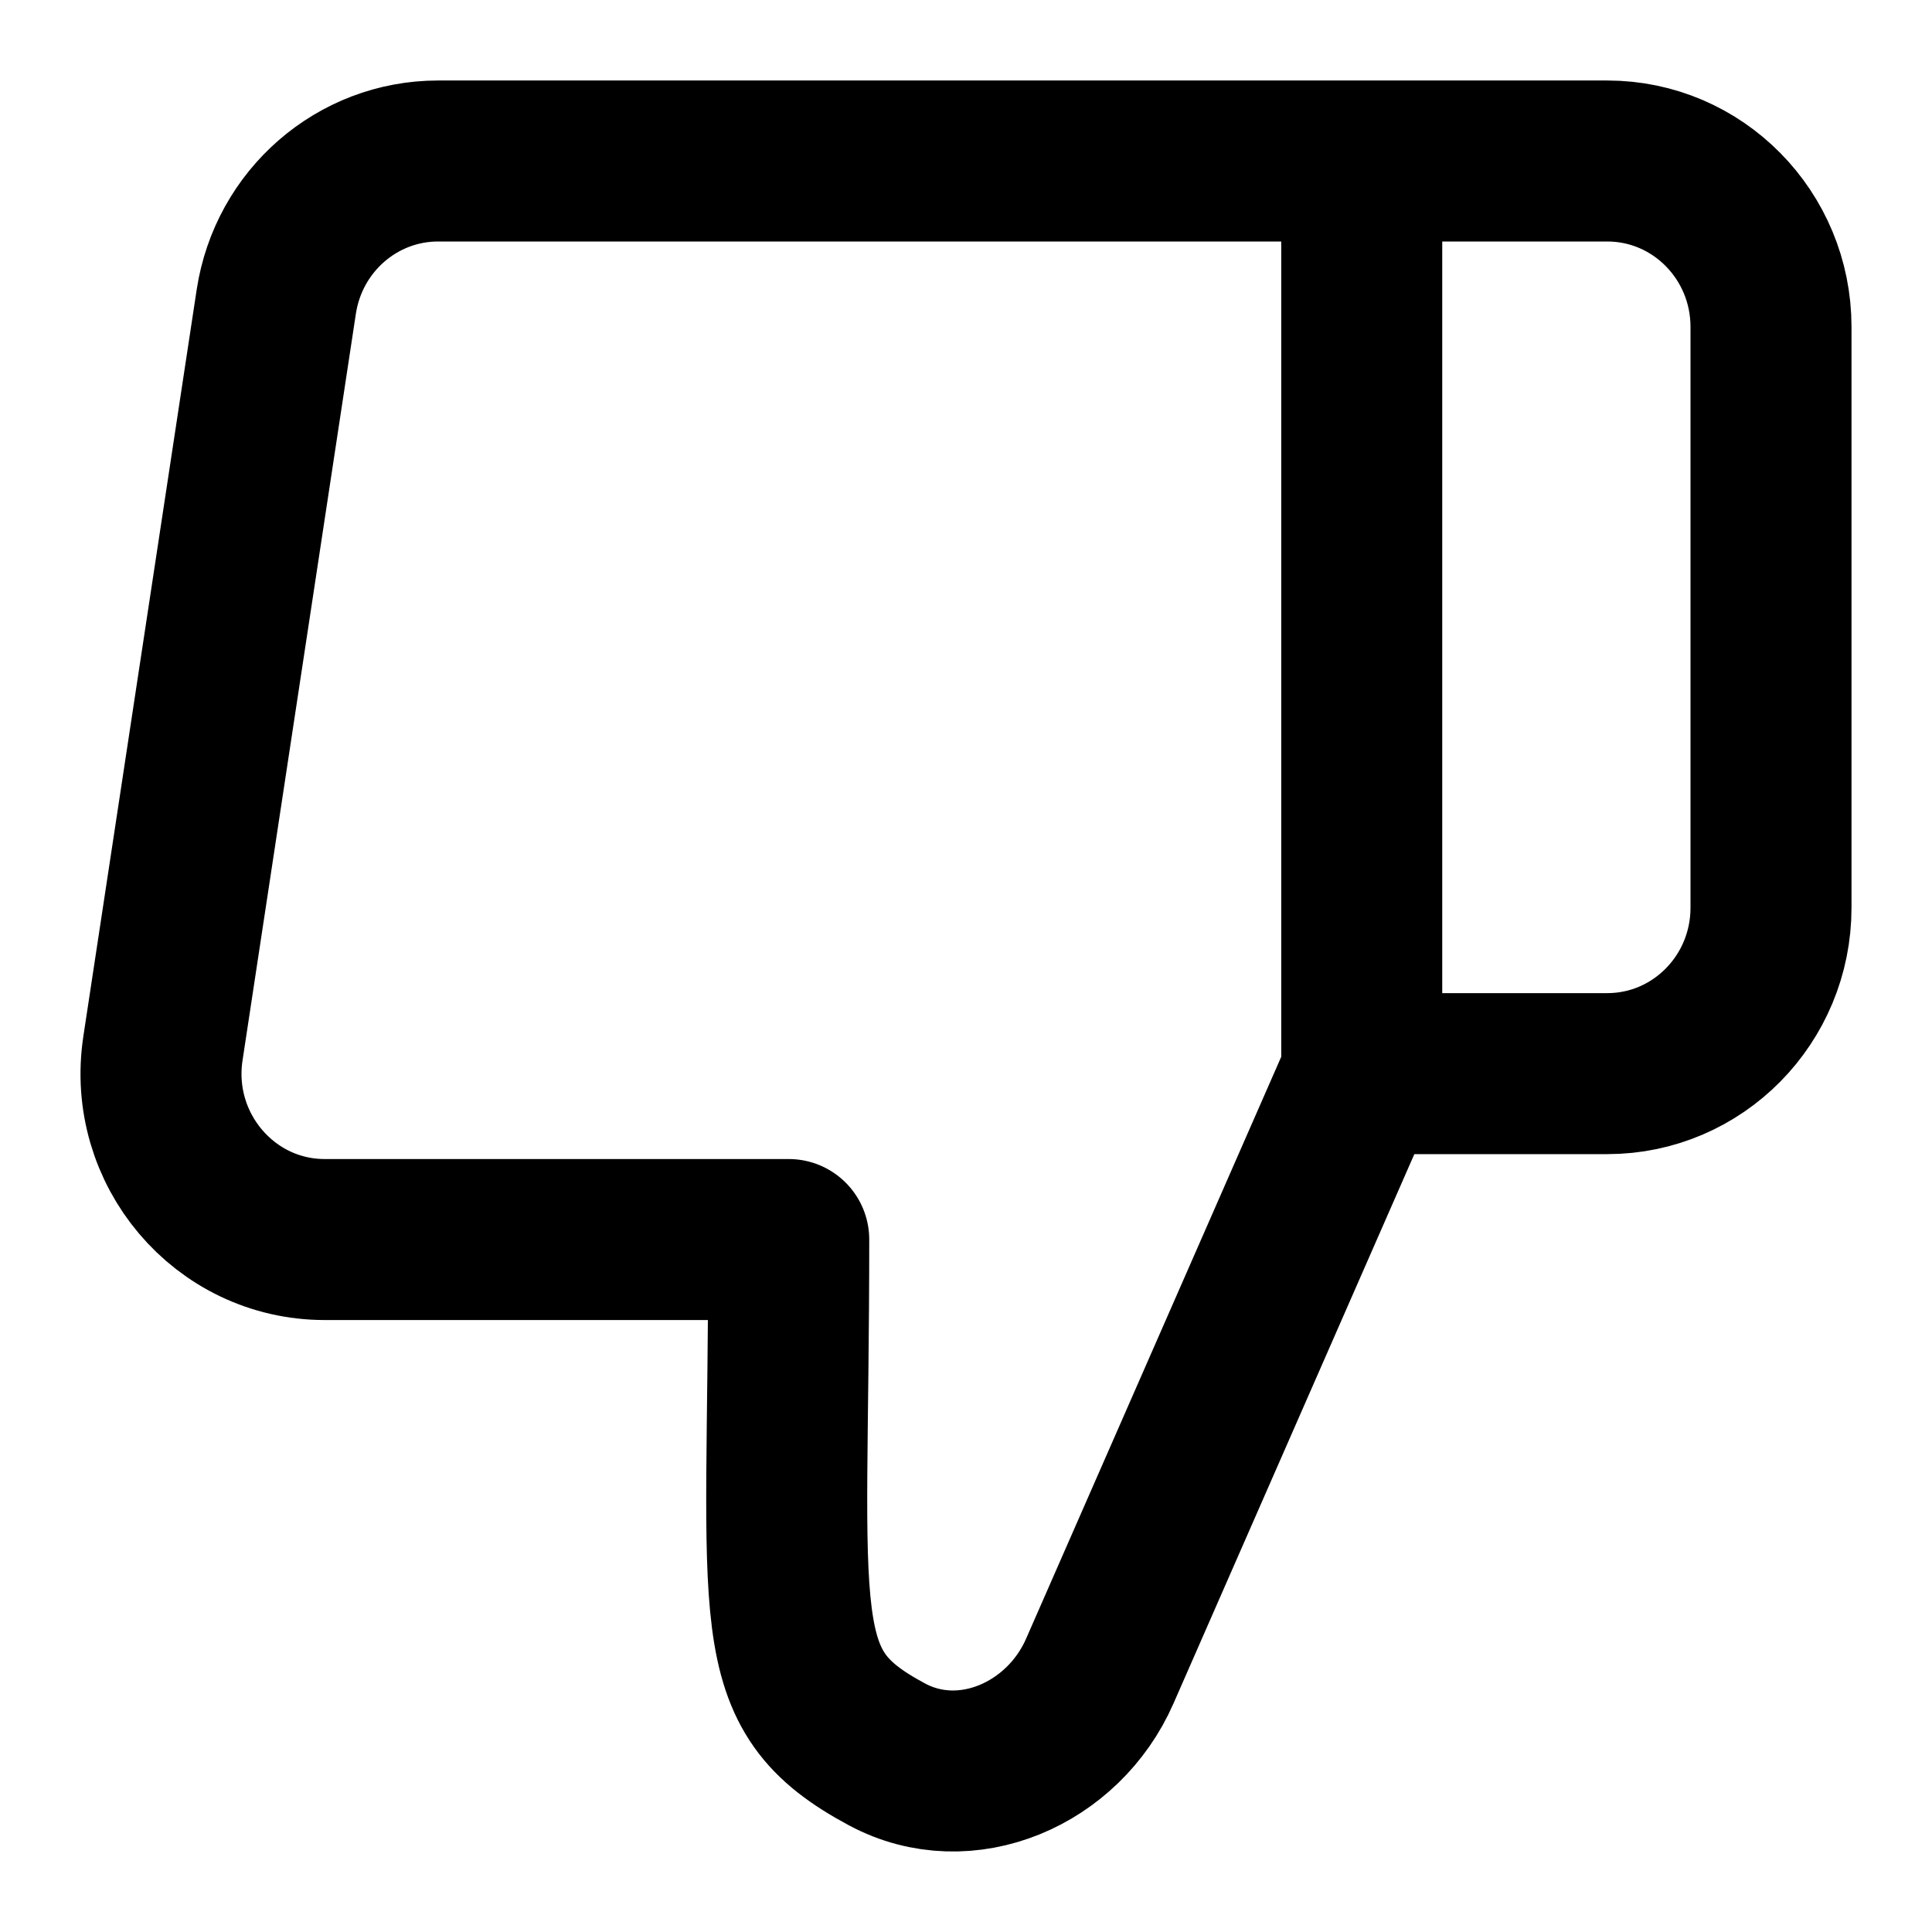 <?xml version="1.0" encoding="utf-8"?><!-- Скачано с сайта svg4.ru / Downloaded from svg4.ru -->
<svg width="800px" height="800px" viewBox="0 0 24 24" fill="none" xmlns="http://www.w3.org/2000/svg">
<path d="M16.916 13.337L13.661 20.761C13.21 21.789 12 22.32 11.019 21.794C9.492 20.977 9.798 20.21 9.798 15.398H4.034C2.788 15.398 1.835 14.272 2.024 13.024L3.432 3.748C3.585 2.742 4.438 2 5.442 2H16.916M16.916 13.337V2M16.916 13.337H19.966C21.09 13.337 22 12.414 22 11.276V4.061C22 2.923 21.09 2 19.966 2L16.916 2" stroke="#000000" stroke-width="2" stroke-linecap="round" stroke-linejoin="round"/>
</svg>
